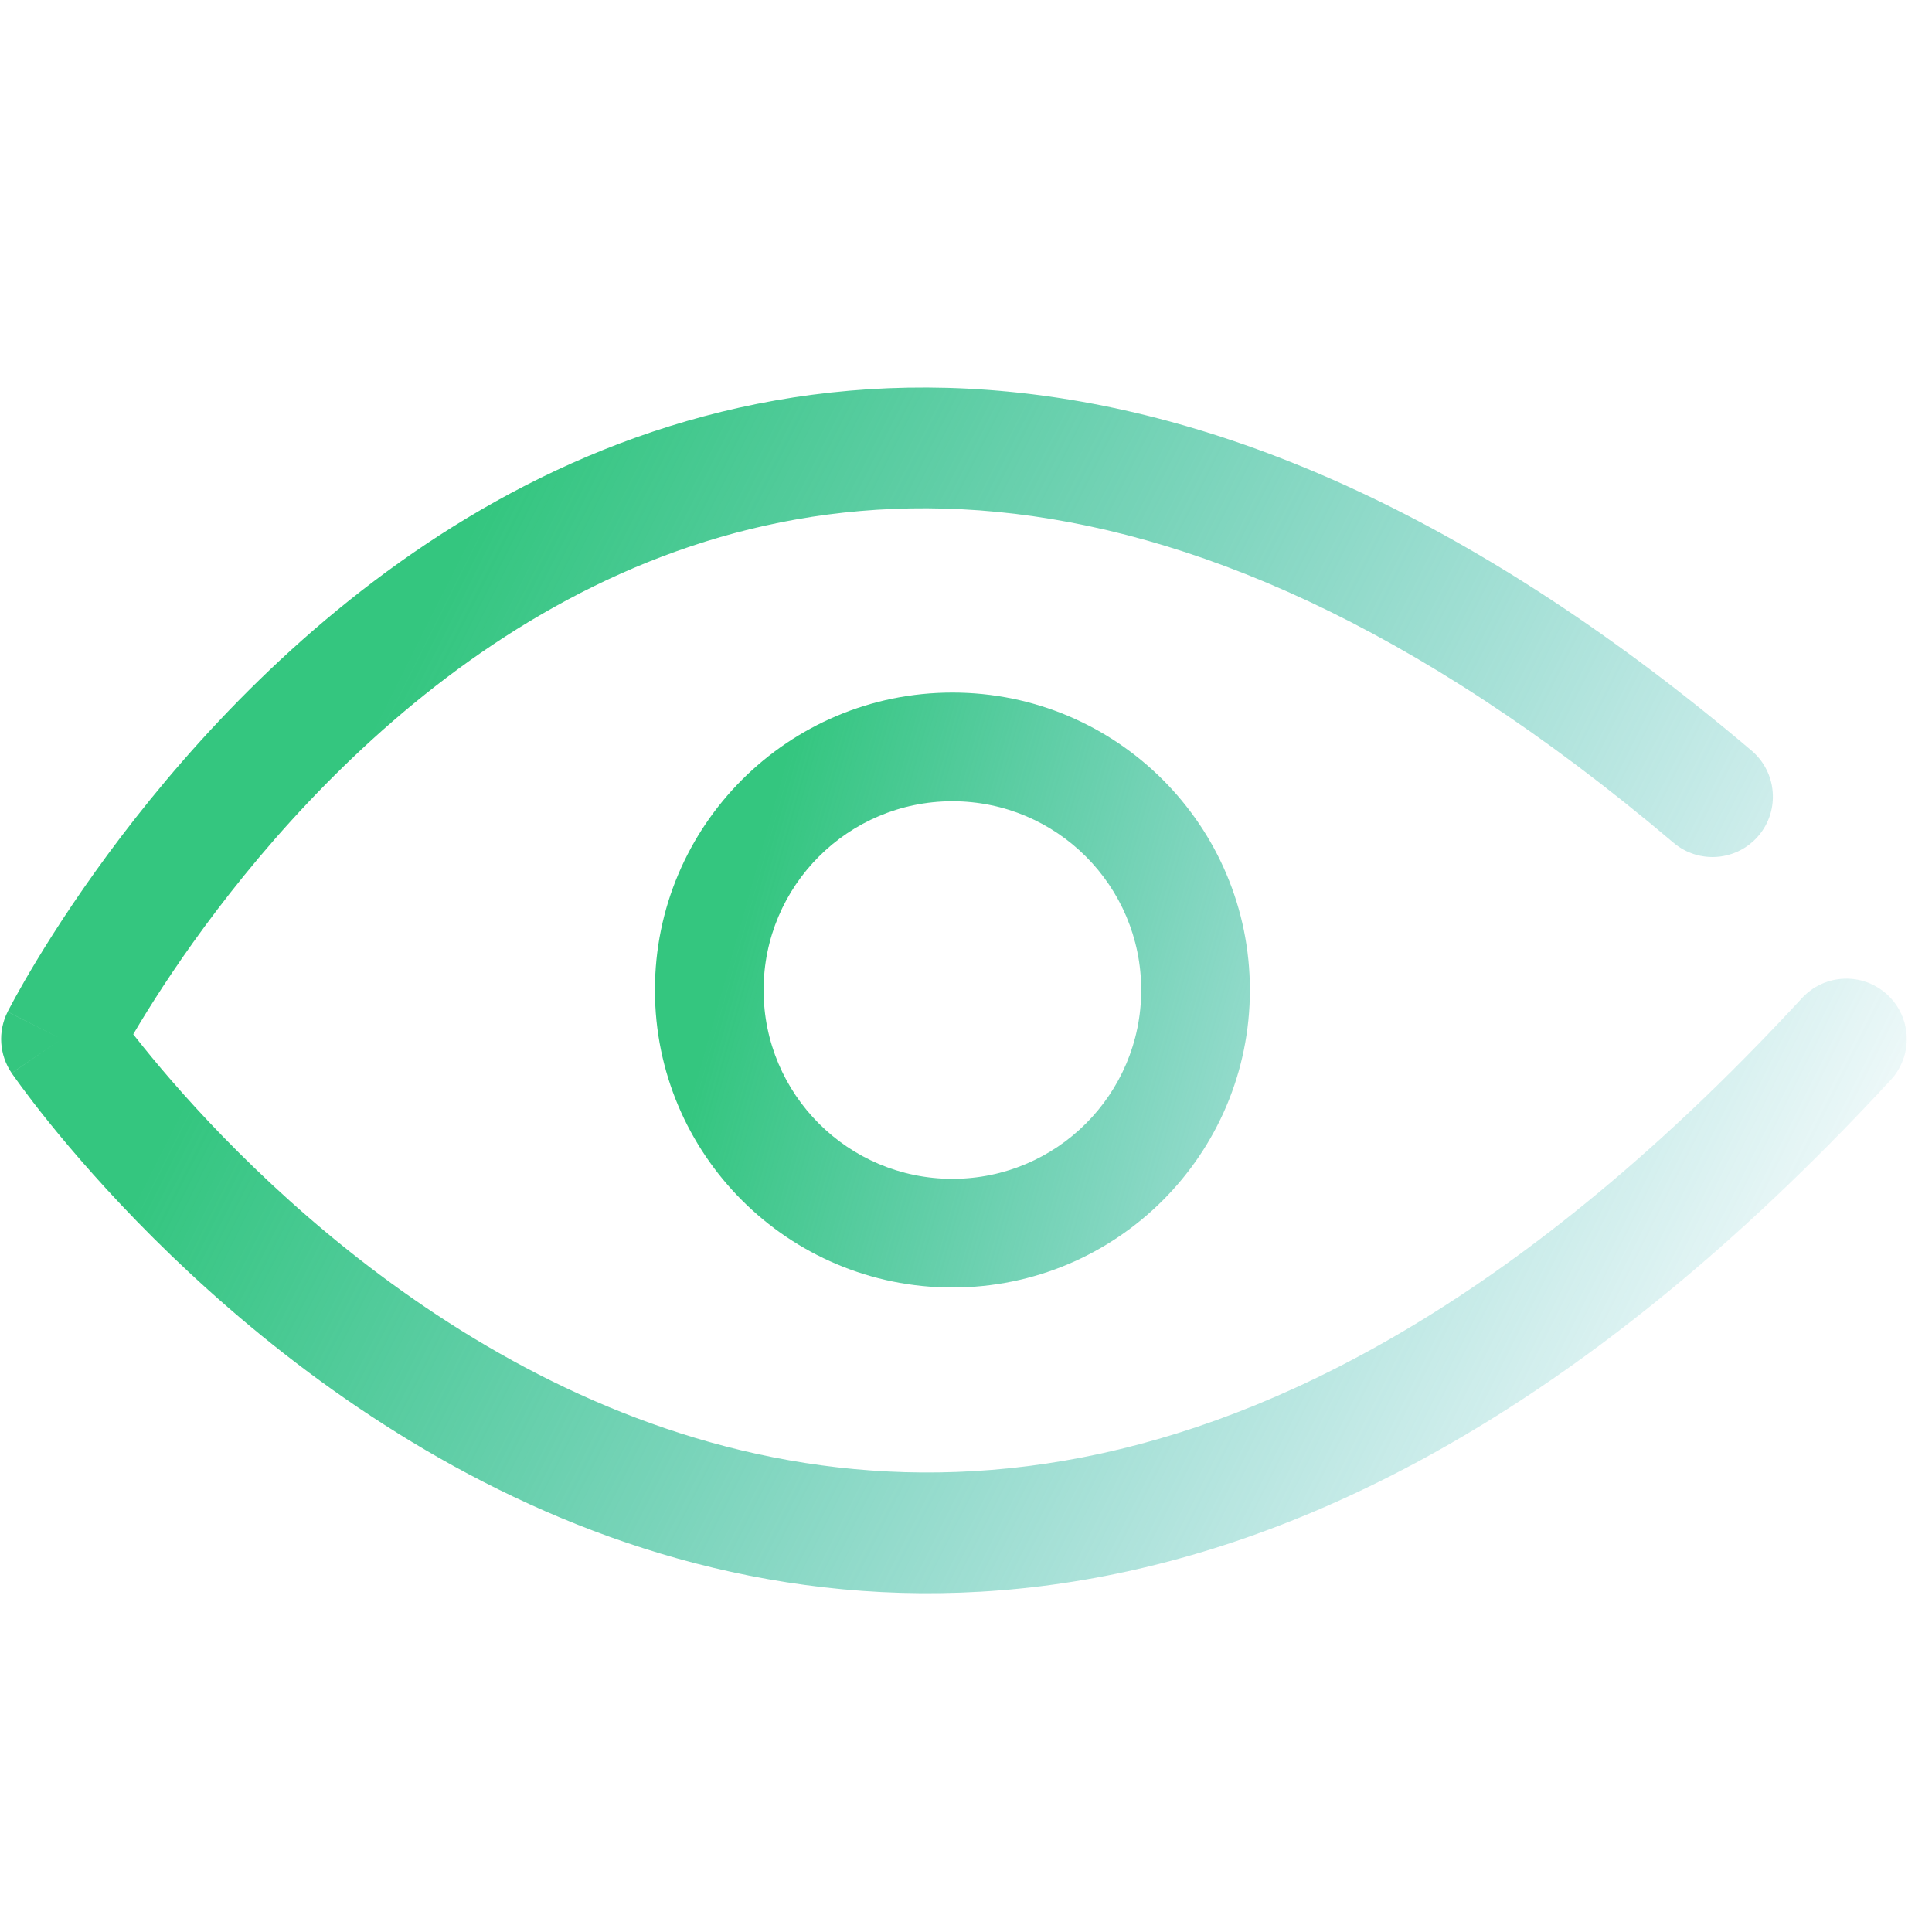 <?xml version="1.0" encoding="utf-8"?>
<svg xmlns="http://www.w3.org/2000/svg" fill="none" height="80" viewBox="0 0 80 80" width="80">
  <path d="M72.527 31.08C61.16 21.451 50.881 17.1 41.762 16.218C32.625 15.335 24.922 17.962 18.776 21.796C12.66 25.613 8.058 30.638 5.002 34.66C3.468 36.679 2.308 38.466 1.527 39.757C1.136 40.403 0.839 40.925 0.637 41.293C0.536 41.477 0.459 41.621 0.405 41.724C0.378 41.775 0.357 41.815 0.342 41.844L0.324 41.879L0.318 41.89L0.316 41.894C0.316 41.894 0.315 41.897 2.547 43.023L1.431 42.46L0.315 41.897C-0.095 42.71 -0.031 43.681 0.482 44.433L1.515 43.728L2.547 43.023C0.482 44.433 0.484 44.435 0.484 44.435L0.487 44.439L0.494 44.45L0.517 44.484C0.537 44.512 0.564 44.551 0.599 44.6C0.668 44.698 0.769 44.837 0.899 45.013C1.158 45.365 1.538 45.866 2.033 46.48C3.022 47.706 4.476 49.393 6.354 51.265C10.098 54.994 15.604 59.528 22.563 62.569C29.556 65.623 38.026 67.171 47.565 64.864C57.084 62.563 67.425 56.484 78.291 44.719C79.228 43.705 79.165 42.123 78.15 41.187C77.136 40.25 75.555 40.313 74.618 41.327C64.235 52.568 54.714 57.992 46.39 60.004C38.088 62.012 30.738 60.683 24.565 57.987C18.36 55.276 13.357 51.182 9.883 47.722C8.153 45.999 6.82 44.451 5.926 43.341C5.777 43.157 5.641 42.985 5.517 42.827C5.605 42.677 5.701 42.517 5.804 42.346C6.51 41.18 7.573 39.541 8.983 37.685C11.817 33.955 15.992 29.427 21.423 26.038C26.826 22.668 33.443 20.438 41.281 21.195C49.137 21.954 58.49 25.741 69.295 34.895C70.349 35.788 71.926 35.657 72.819 34.604C73.711 33.55 73.581 31.973 72.527 31.08Z" fill="url(#paint0_linear_11_198)"/>
  <path clip-rule="evenodd" d="M51.755 40.996C51.755 47.799 46.24 53.313 39.437 53.313C32.634 53.313 27.119 47.799 27.119 40.996C27.119 34.193 32.634 28.678 39.437 28.678C46.24 28.678 51.755 34.193 51.755 40.996ZM47.255 40.996C47.255 45.313 43.755 48.813 39.437 48.813C35.119 48.813 31.619 45.313 31.619 40.996C31.619 36.678 35.119 33.178 39.437 33.178C43.755 33.178 47.255 36.678 47.255 40.996Z" fill="url(#paint1_linear_11_198)" fill-rule="evenodd"/>
  <defs>
    <linearGradient gradientUnits="userSpaceOnUse" id="paint0_linear_11_198" x1="82.5" x2="20.968" y1="50" y2="19.063">
      <stop offset="0.004" stop-color="#1CA8B1" stop-opacity="0"/>
      <stop offset="1" stop-color="#34C67F"/>
    </linearGradient>
    <linearGradient gradientUnits="userSpaceOnUse" id="paint1_linear_11_198" x1="75" x2="32.488" y1="43.5" y2="31.544">
      <stop offset="0.004" stop-color="#1CA8B1" stop-opacity="0"/>
      <stop offset="1" stop-color="#34C67F"/>
    </linearGradient>
  </defs>
</svg>
